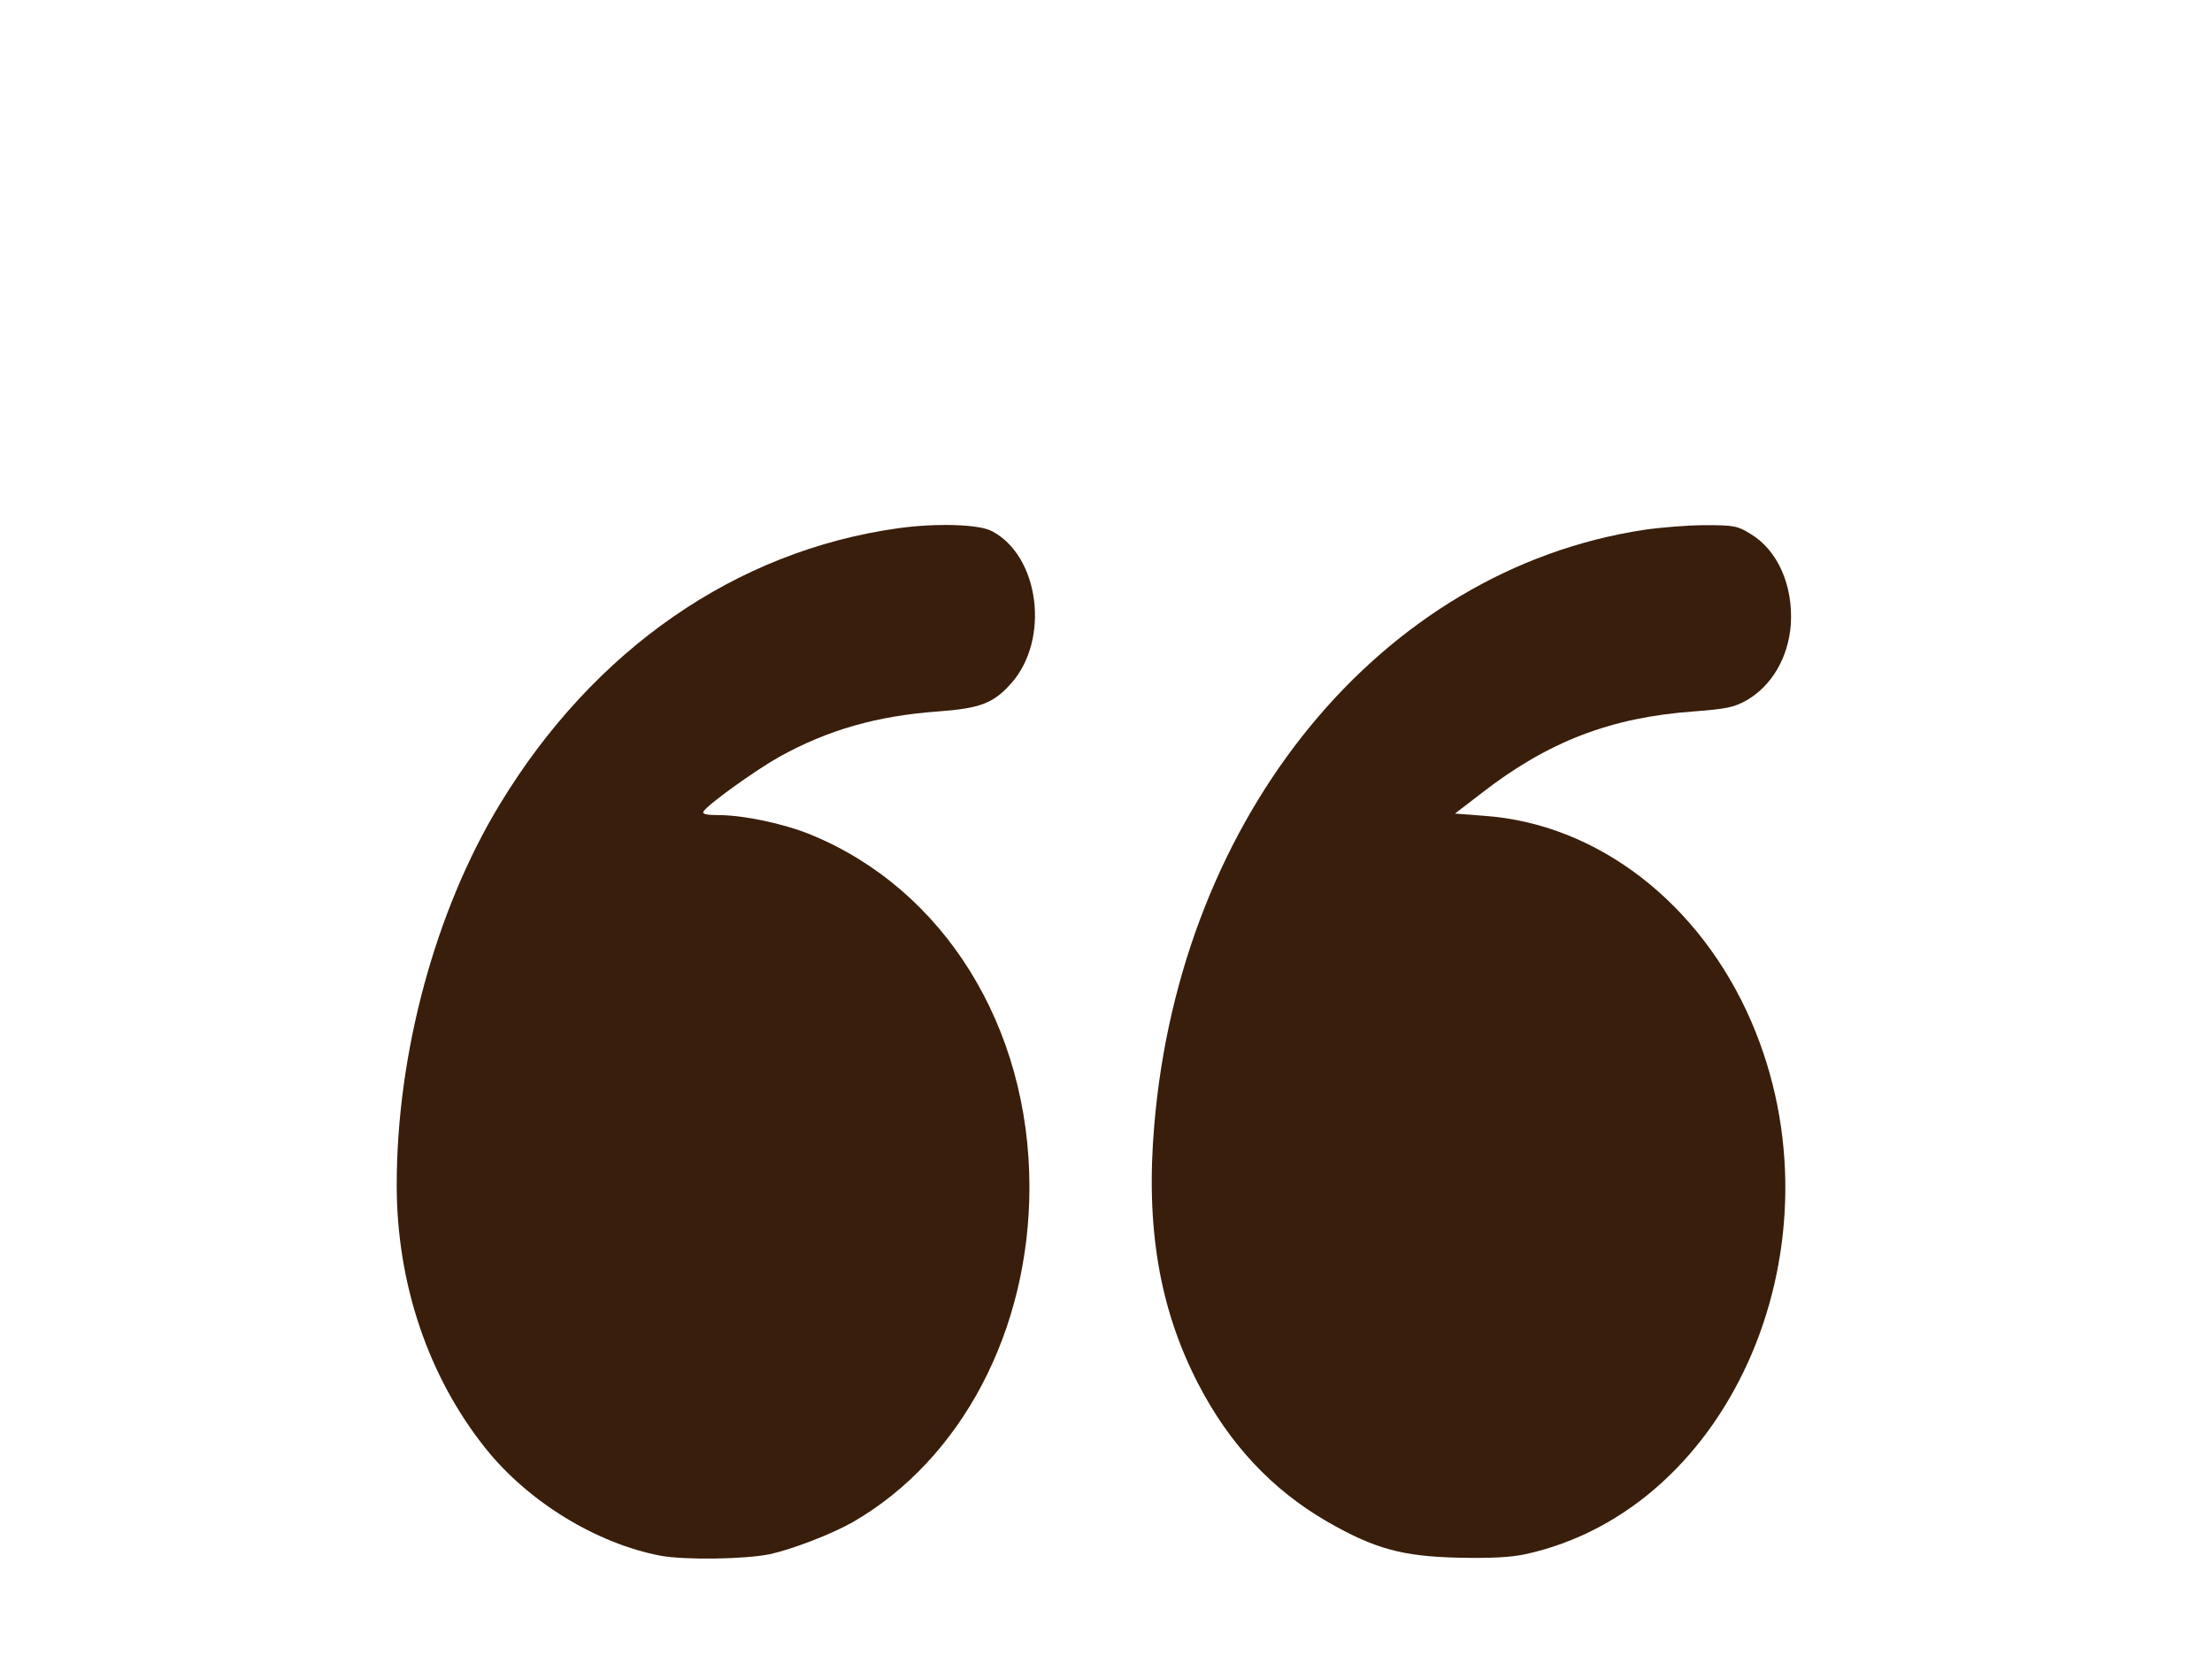 <svg xmlns="http://www.w3.org/2000/svg" width="49" height="37" viewBox="0 0 49 37" fill="none"><path d="M33.787 34.419C38.391 33.414 40.901 27.502 38.795 22.623C37.66 19.999 35.386 18.24 32.87 18.066L32.23 18.017L32.803 17.577C34.282 16.425 35.675 15.888 37.516 15.755C38.24 15.7 38.409 15.665 38.686 15.511C39.247 15.19 39.615 14.562 39.67 13.829C39.724 12.963 39.38 12.189 38.783 11.826C38.487 11.644 38.409 11.63 37.775 11.63C37.401 11.63 36.785 11.679 36.411 11.735C30.601 12.621 26.148 18.038 25.569 24.92C25.376 27.174 25.683 28.975 26.534 30.629C27.228 31.976 28.175 32.988 29.394 33.693C30.45 34.3 31.066 34.468 32.321 34.496C33.02 34.51 33.455 34.489 33.787 34.419Z" fill="#381E0B"></path><path d="M17.054 34.418C17.561 34.306 18.43 33.971 18.894 33.706C21.302 32.317 22.804 29.462 22.804 26.287C22.804 22.734 20.91 19.691 17.959 18.483C17.362 18.239 16.469 18.051 15.926 18.051C15.66 18.051 15.552 18.03 15.582 17.974C15.66 17.827 16.728 17.06 17.265 16.759C18.351 16.159 19.431 15.852 20.795 15.754C21.718 15.685 22.008 15.573 22.4 15.133C23.263 14.163 23.028 12.313 21.972 11.762C21.688 11.608 20.729 11.581 19.89 11.699C16.3 12.202 13.156 14.379 11.075 17.806C9.645 20.159 8.788 23.32 8.788 26.245C8.788 28.423 9.488 30.488 10.755 32.073C11.702 33.26 13.223 34.188 14.641 34.453C15.184 34.551 16.505 34.53 17.054 34.418Z" fill="#381E0B"></path></svg>